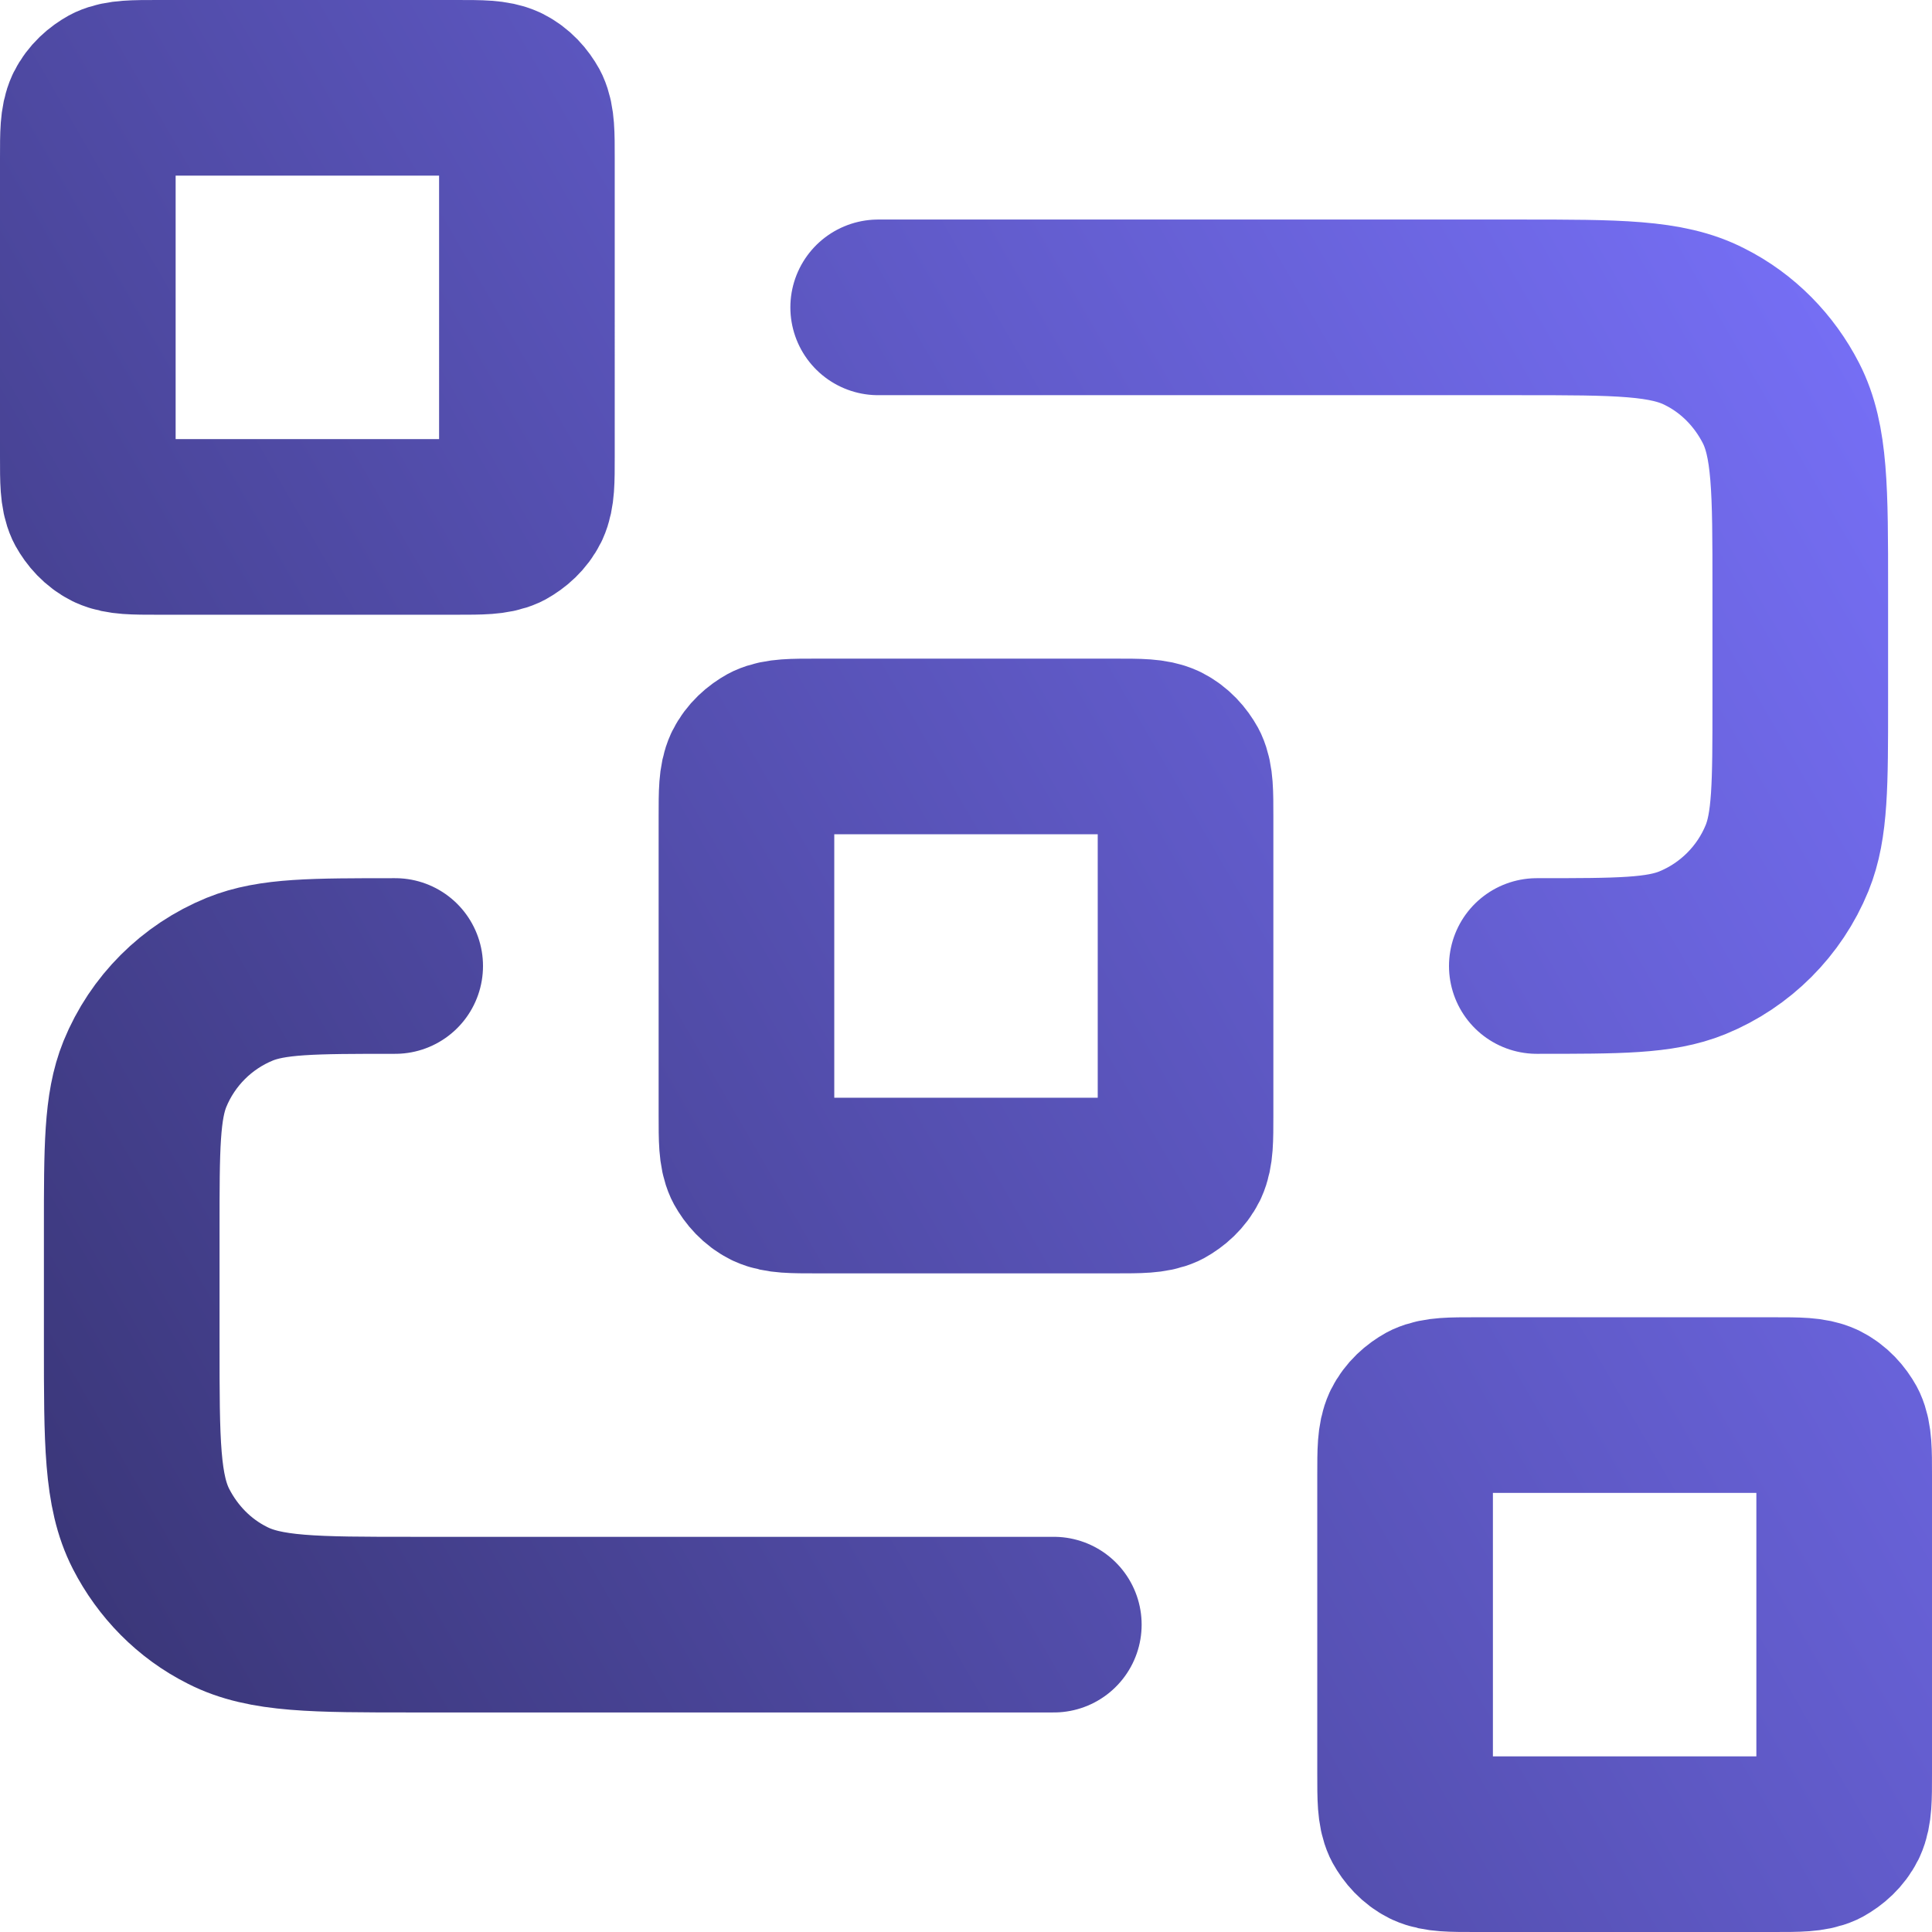 <?xml version="1.0" encoding="UTF-8"?>
<svg id="Layer_1" data-name="Layer 1" xmlns="http://www.w3.org/2000/svg" xmlns:xlink="http://www.w3.org/1999/xlink" viewBox="0 0 22 22">
  <defs>
    <linearGradient id="linear-gradient" x1=".4" y1="17.12" x2="21.6" y2="4.88" gradientUnits="userSpaceOnUse">
      <stop offset="0" stop-color="#3b377a"/>
      <stop offset="1" stop-color="#756ef4"/>
    </linearGradient>
  </defs>
  <path d="M10,3.5h7.3c1.12,0,1.68,0,2.11.22.38.19.68.5.87.87.22.43.22.99.22,2.11v1.3c0,.93,0,1.4-.15,1.77-.2.49-.59.88-1.08,1.08-.37.15-.83.15-1.77.15M12,18.5h-7.3c-1.12,0-1.68,0-2.11-.22-.38-.19-.68-.5-.87-.87-.22-.43-.22-.99-.22-2.11v-1.3c0-.93,0-1.4.15-1.77.2-.49.59-.88,1.08-1.08.37-.15.83-.15,1.77-.15M9.3,13.5h3.4c.28,0,.42,0,.53-.05.09-.05.17-.12.22-.22.05-.11.05-.25.05-.53v-3.4c0-.28,0-.42-.05-.53-.05-.09-.12-.17-.22-.22-.11-.05-.25-.05-.53-.05h-3.4c-.28,0-.42,0-.53.05-.09.05-.17.12-.22.22-.05.11-.05.25-.05.53v3.4c0,.28,0,.42.05.53.05.09.12.17.22.22.11.05.25.05.53.05ZM16.8,21h3.4c.28,0,.42,0,.53-.05.09-.05.17-.12.22-.22.05-.11.05-.25.05-.53v-3.4c0-.28,0-.42-.05-.53-.05-.09-.12-.17-.22-.22-.11-.05-.25-.05-.53-.05h-3.4c-.28,0-.42,0-.53.05-.09.05-.17.12-.22.22-.05.11-.05.25-.05.53v3.4c0,.28,0,.42.05.53.05.09.12.17.22.22.11.05.25.05.53.05ZM1.8,6h3.4c.28,0,.42,0,.53-.05.09-.05.17-.12.22-.22.05-.11.05-.25.05-.53V1.8c0-.28,0-.42-.05-.53-.05-.09-.12-.17-.22-.22-.11-.05-.25-.05-.53-.05H1.8c-.28,0-.42,0-.53.05-.09.05-.17.12-.22.22-.05.11-.05.25-.05.53v3.4c0,.28,0,.42.05.53.05.09.12.17.22.22.11.05.25.05.53.05Z" style="fill: none; stroke: url(#linear-gradient); stroke-linecap: round; stroke-linejoin: round; stroke-width: 2px;"/>
</svg>